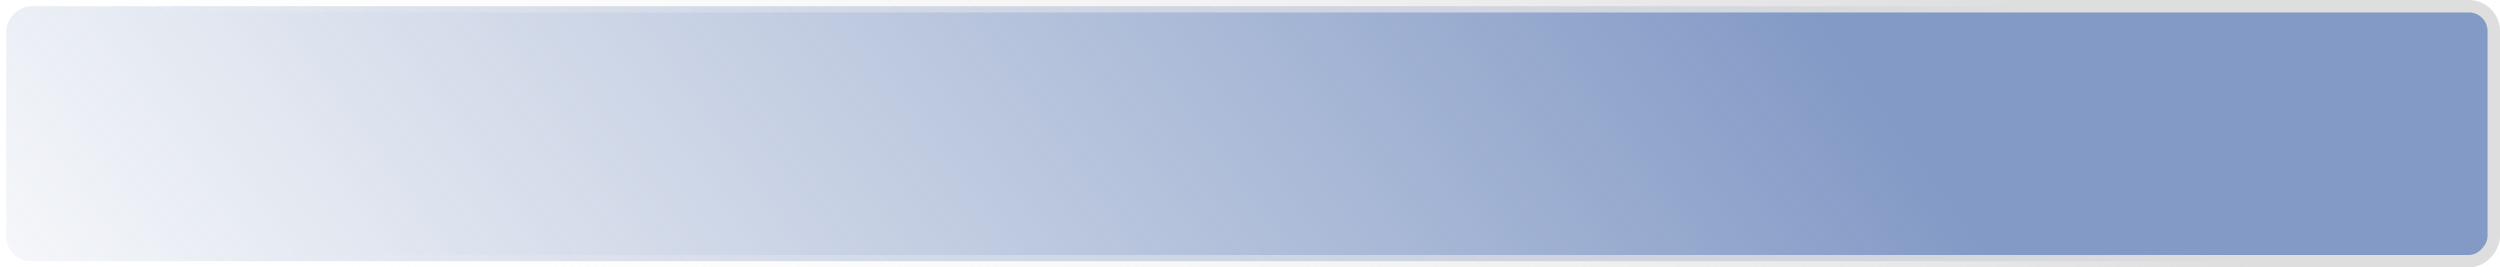 <?xml version="1.0" encoding="UTF-8"?> <svg xmlns="http://www.w3.org/2000/svg" width="402" height="43" viewBox="0 0 402 43" fill="none"> <rect x="-1" y="1" width="400" height="41" rx="4" transform="matrix(-1 0 0 1 400 0)" fill="url(#paint0_linear_1029_43)" fill-opacity="0.8" stroke="url(#paint1_linear_1029_43)" stroke-width="2"></rect> <defs> <linearGradient id="paint0_linear_1029_43" x1="93.201" y1="21.831" x2="325.461" y2="189.482" gradientUnits="userSpaceOnUse"> <stop stop-color="#3A5FA5" stop-opacity="0.79"></stop> <stop offset="1" stop-color="#5975A9" stop-opacity="0"></stop> </linearGradient> <linearGradient id="paint1_linear_1029_43" x1="62.883" y1="12.569" x2="246.491" y2="171.679" gradientUnits="userSpaceOnUse"> <stop stop-color="#DEDEDE"></stop> <stop offset="1" stop-color="#FAFAFA" stop-opacity="0"></stop> </linearGradient> </defs> </svg> 